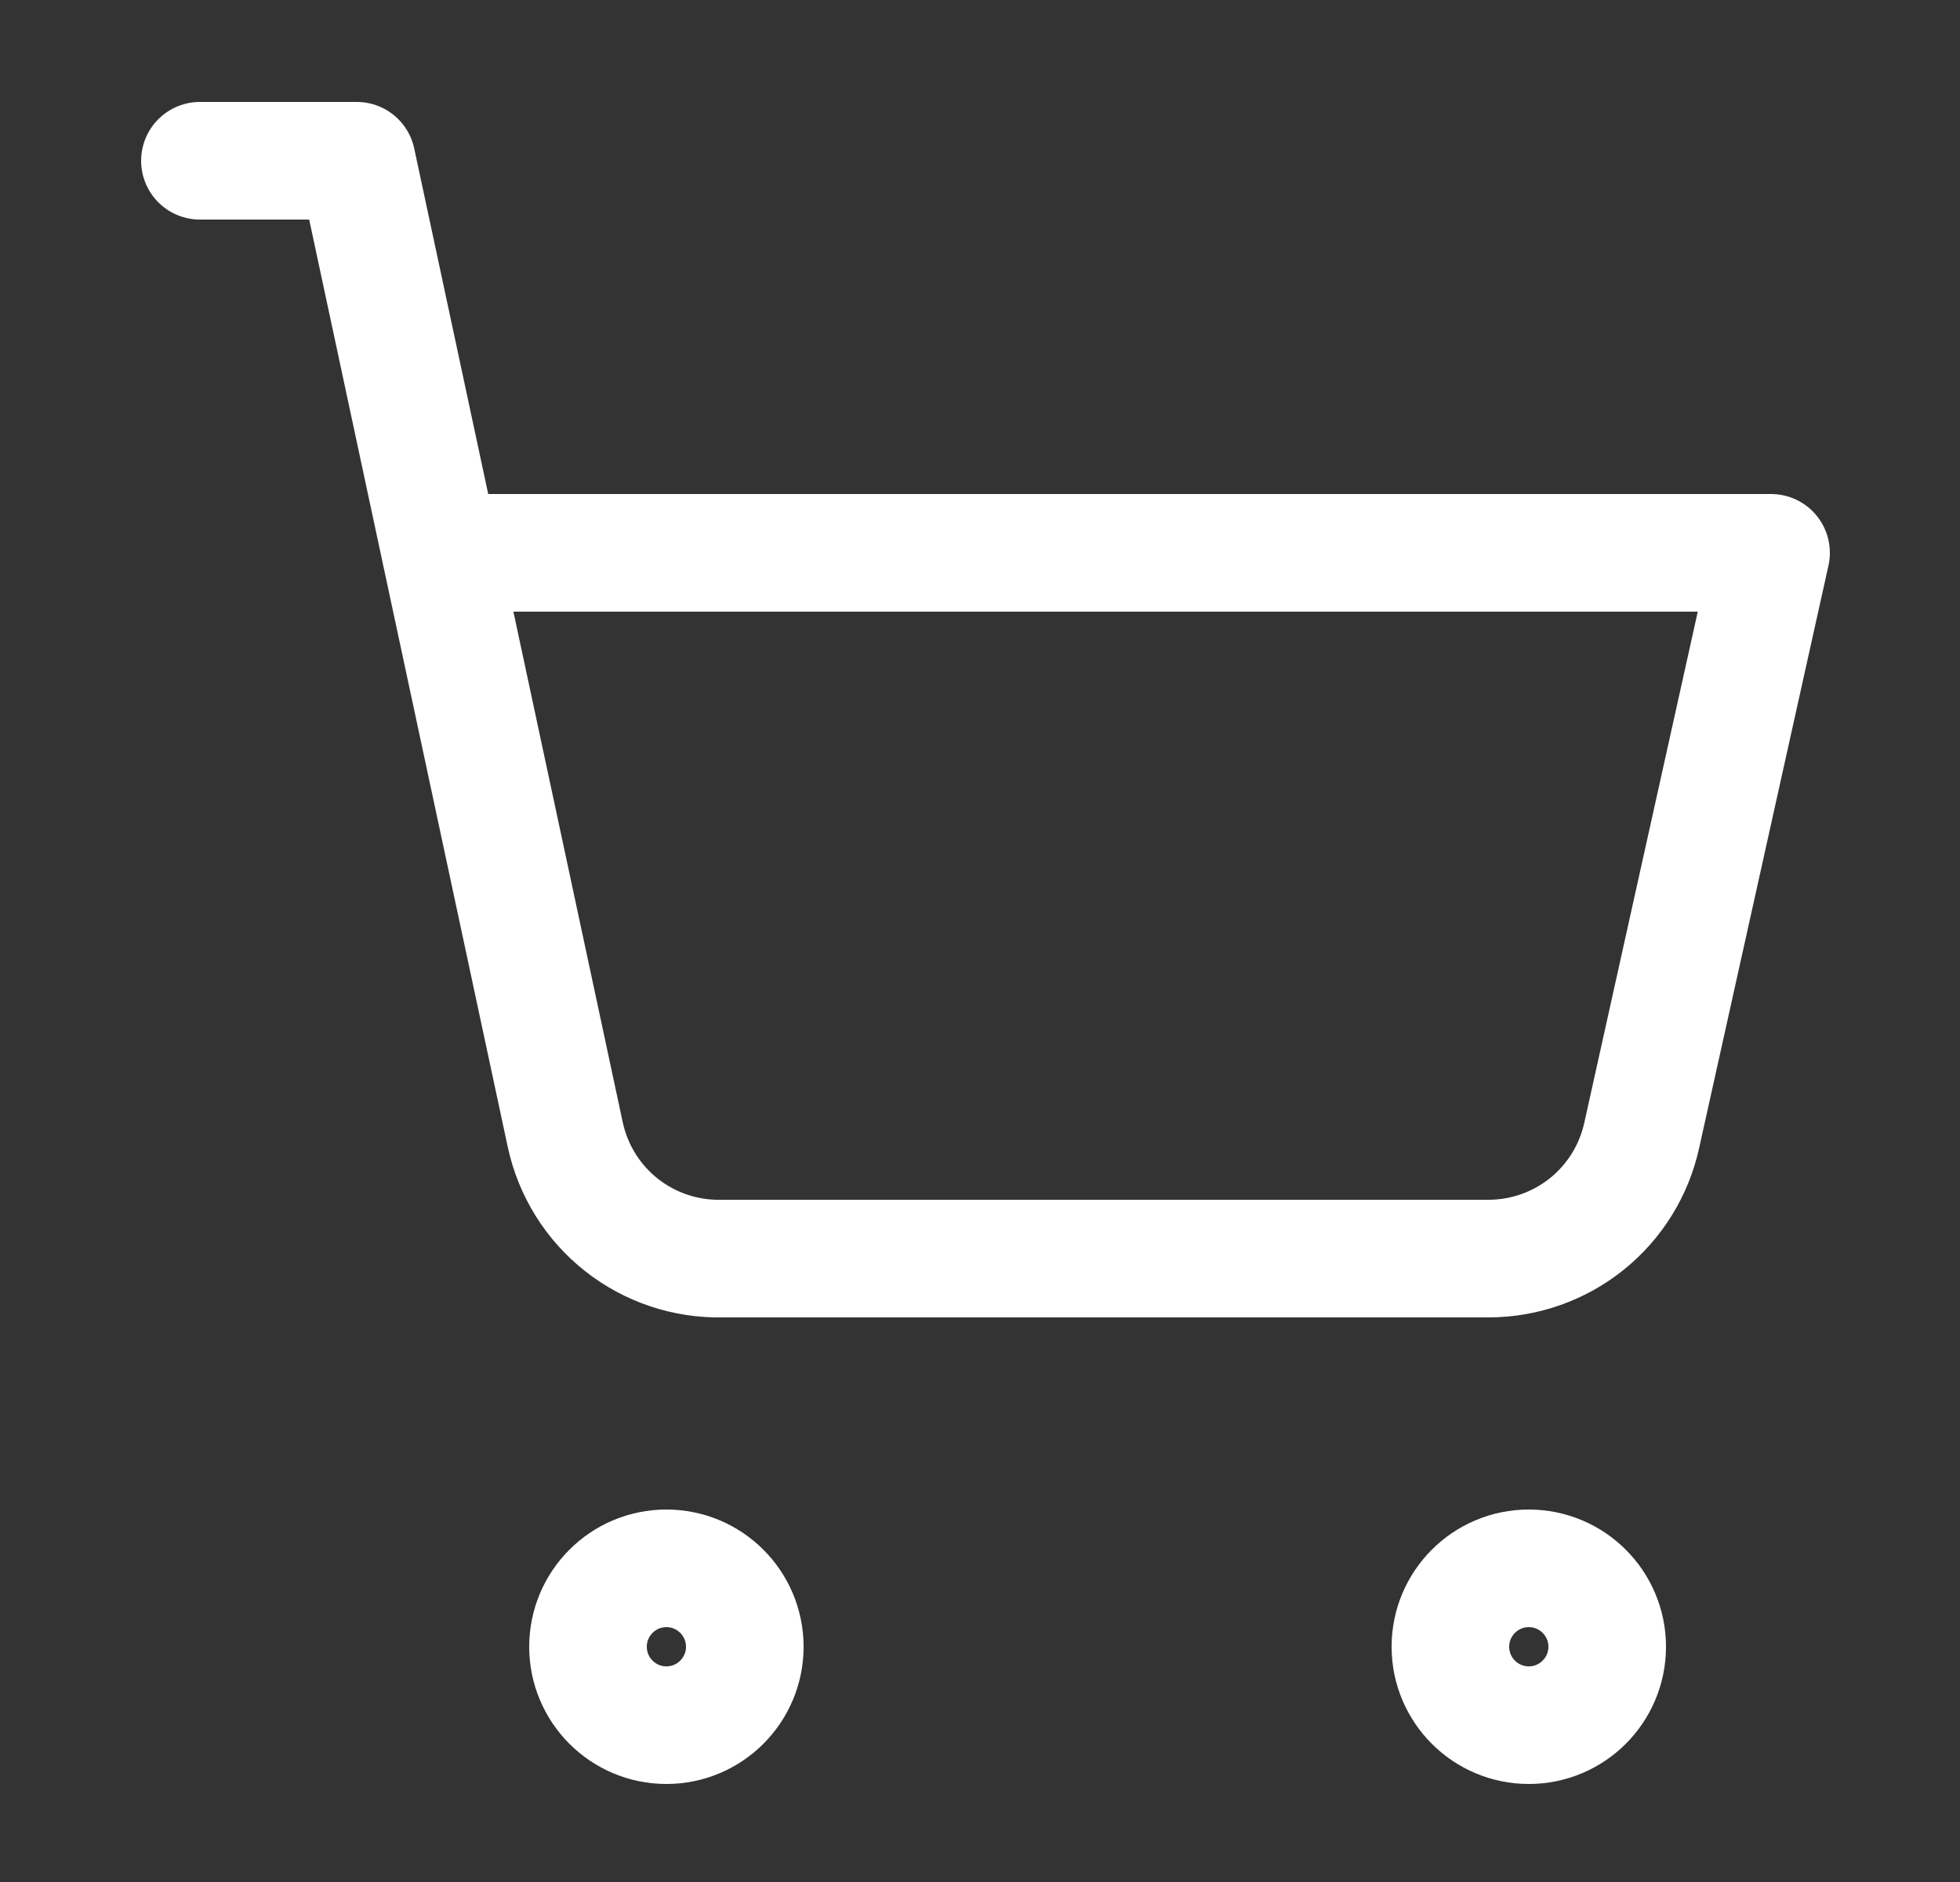 <svg width="25" height="24" viewBox="0 0 25 24" fill="none" xmlns="http://www.w3.org/2000/svg">
<rect x="0" y="0" width="25" height="24" fill="#333333" stroke="none"/>
<path d="M2.55 2.05H4.55L7.21 14.47C7.308 14.925 7.561 15.332 7.926 15.62C8.291 15.908 8.745 16.06 9.21 16.05H18.99C19.445 16.049 19.887 15.893 20.241 15.608C20.596 15.322 20.842 14.925 20.94 14.48L22.59 7.05H5.62M9.5 21C9.5 21.552 9.052 22 8.5 22C7.948 22 7.5 21.552 7.5 21C7.5 20.448 7.948 20 8.5 20C9.052 20 9.5 20.448 9.5 21ZM20.5 21C20.5 21.552 20.052 22 19.5 22C18.948 22 18.5 21.552 18.5 21C18.5 20.448 18.948 20 19.5 20C20.052 20 20.5 20.448 20.5 21Z" stroke="white" stroke-width="1.5" stroke-linecap="round" stroke-linejoin="round"/>
</svg>

